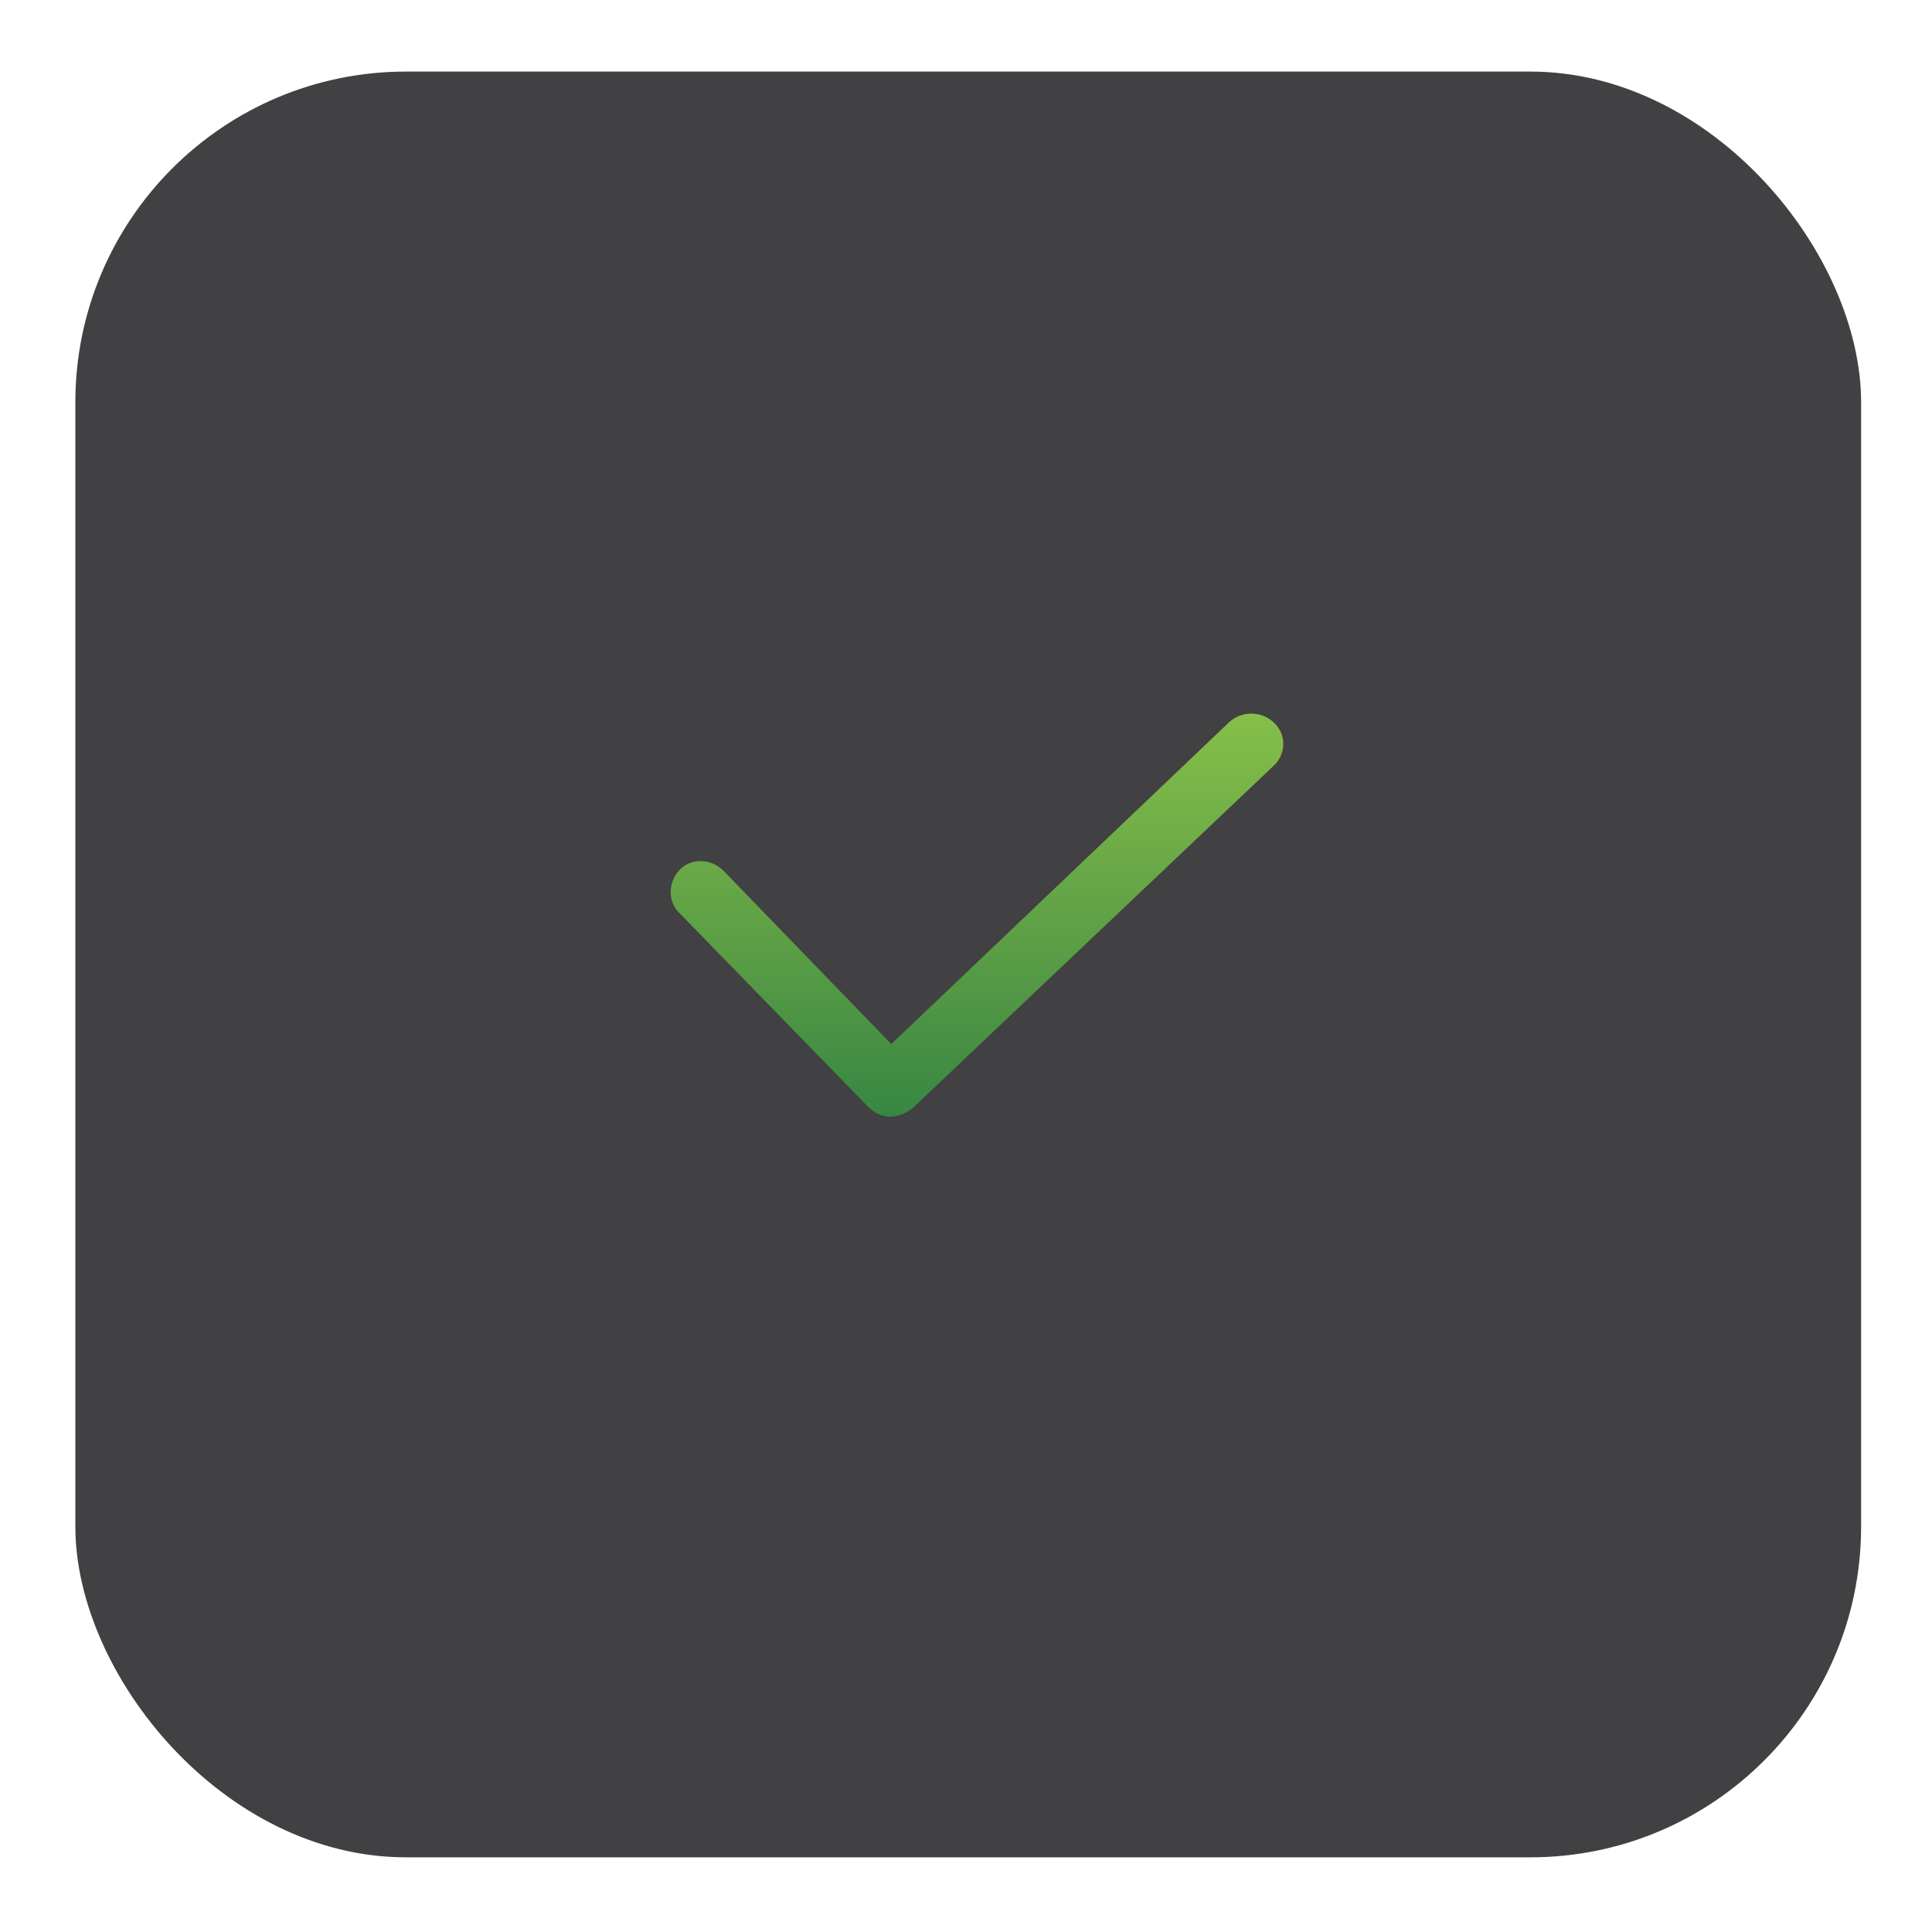 <svg width="195" height="195" viewBox="0 0 195 195" fill="none" xmlns="http://www.w3.org/2000/svg">
<g filter="url(#filter0_d)">
<rect x="5.381" y="5" width="180.238" height="180.238" rx="33.377" fill="#414042"/>
</g>
<path d="M89.3 103.26L89.99 103.973L90.708 103.288L123.39 72.147C125.057 70.625 127.694 70.628 129.359 72.294C130.996 73.93 130.87 76.525 129.22 78.038L129.213 78.044L129.207 78.049L92.778 112.598C91.916 113.306 90.782 113.716 89.847 113.716C88.916 113.716 87.803 113.309 86.965 112.473L67.801 92.796L67.801 92.796L67.792 92.786C66.322 91.316 66.278 88.698 67.963 87.013C69.432 85.544 72.046 85.499 73.732 87.178L89.3 103.26Z" fill="url(#paint0_linear)" stroke="#414042" stroke-width="2"/>
<defs>
<filter id="filter0_d" x="0.931" y="0.55" width="193.589" height="193.589" filterUnits="userSpaceOnUse" color-interpolation-filters="sRGB">
<feFlood flood-opacity="0" result="BackgroundImageFix"/>
<feColorMatrix in="SourceAlpha" type="matrix" values="0 0 0 0 0 0 0 0 0 0 0 0 0 0 0 0 0 0 127 0"/>
<feOffset dx="2.225" dy="2.225"/>
<feGaussianBlur stdDeviation="3.338"/>
<feColorMatrix type="matrix" values="0 0 0 0 0.208 0 0 0 0 0.22 0 0 0 0 0.259 0 0 0 0.3 0"/>
<feBlend mode="normal" in2="BackgroundImageFix" result="effect1_dropShadow"/>
<feBlend mode="normal" in="SourceGraphic" in2="effect1_dropShadow" result="shape"/>
</filter>
<linearGradient id="paint0_linear" x1="65.715" y1="70.024" x2="65.715" y2="114.686" gradientUnits="userSpaceOnUse">
<stop stop-color="#8AC149"/>
<stop offset="0.2" stop-color="#79B548"/>
<stop offset="0.4" stop-color="#69A847"/>
<stop offset="0.6" stop-color="#589C45"/>
<stop offset="0.8" stop-color="#469044"/>
<stop offset="1" stop-color="#328442"/>
</linearGradient>
</defs>
</svg>
